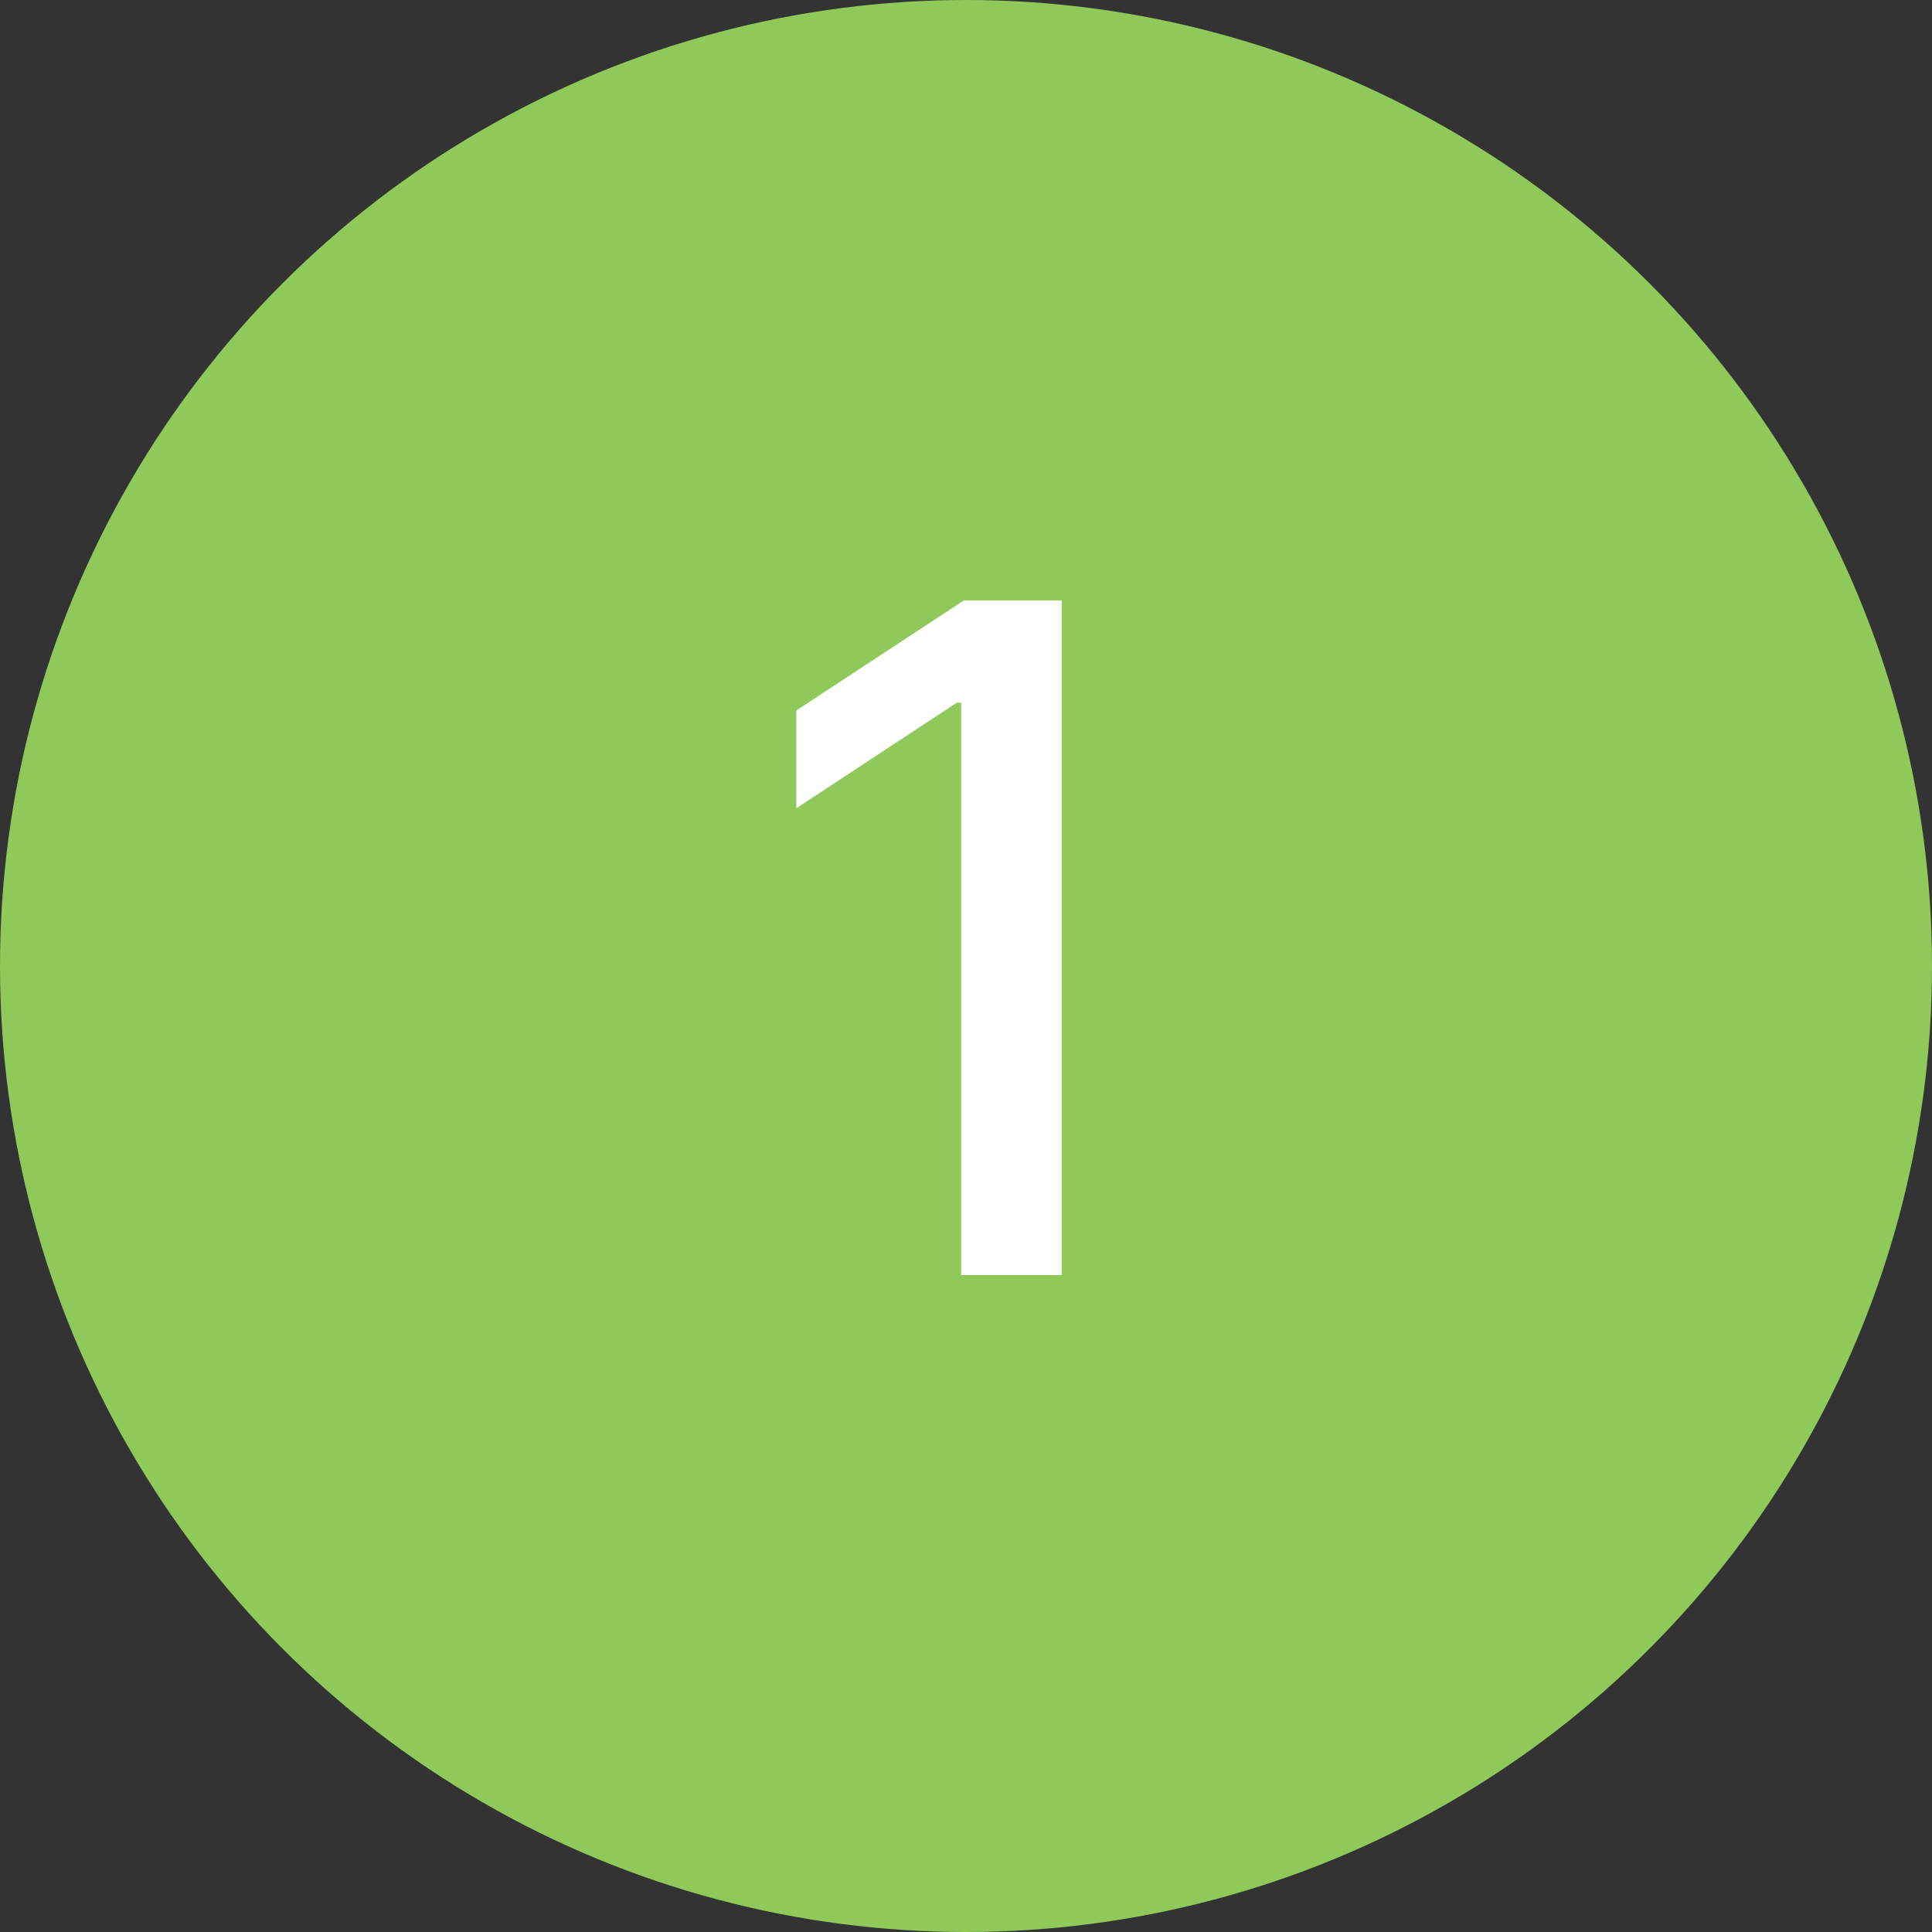 <svg xmlns="http://www.w3.org/2000/svg" width="50" height="50" viewBox="0 0 50 50" fill="none"><rect x="0" y="0" width="50" height="50" fill="#333333" stroke="none"/><circle cx="25" cy="25" r="25" fill="#8EC959"></circle><g clip-path="url(#clip0_269_588)"><path d="M27.477 15.539V33H24.875V18.188H24.758L20.609 20.918V18.387L24.945 15.539H27.477Z" fill="white"></path></g><defs><clipPath id="clip0_269_588"><rect width="24" height="24" fill="white" transform="translate(13 13)"></rect></clipPath></defs></svg>